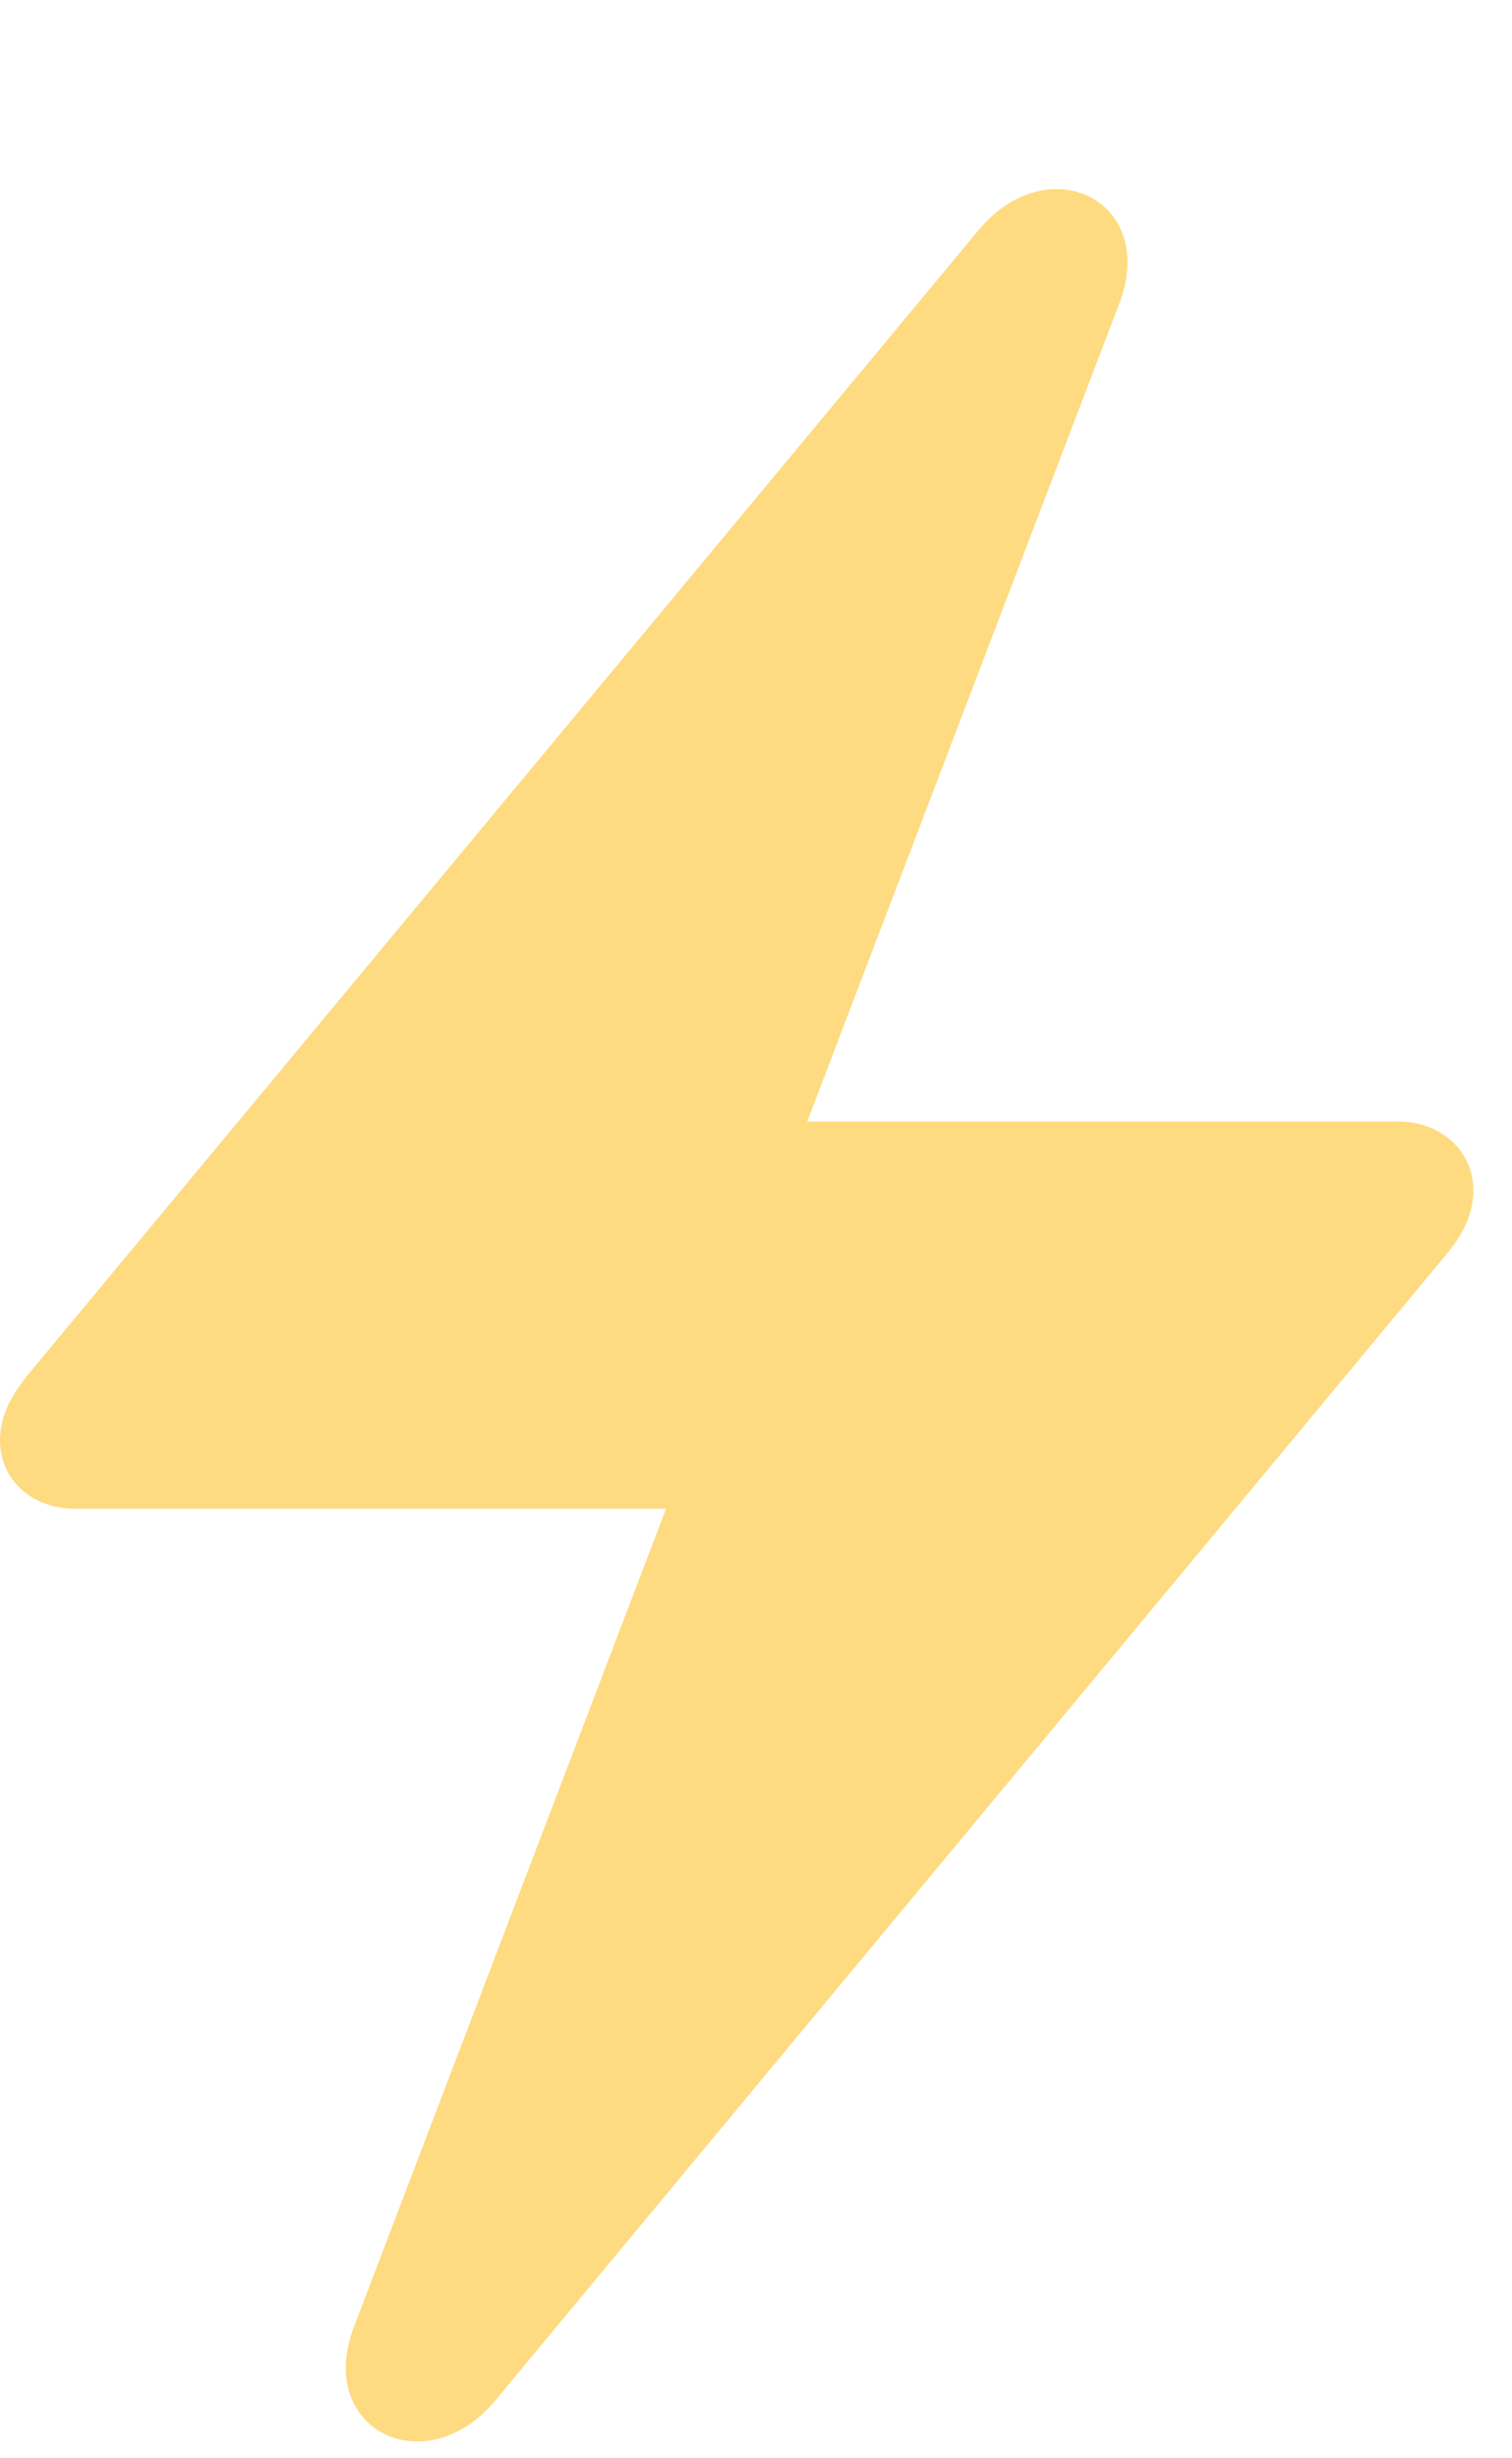 <svg xmlns="http://www.w3.org/2000/svg" width="16" height="26" viewBox="0 0 16 26" fill="none">
  <path d="M0 15.232C0 15.648 0.332 15.957 0.797 15.957H7.048L3.751 24.595C3.32 25.693 4.503 26.28 5.245 25.384L15.303 13.27C15.491 13.046 15.591 12.832 15.591 12.587C15.591 12.182 15.259 11.862 14.794 11.862H8.542L11.839 3.224C12.271 2.125 11.087 1.539 10.346 2.445L0.288 14.549C0.1 14.784 0 14.997 0 15.232Z" fill="#FEDB81"/>
</svg>